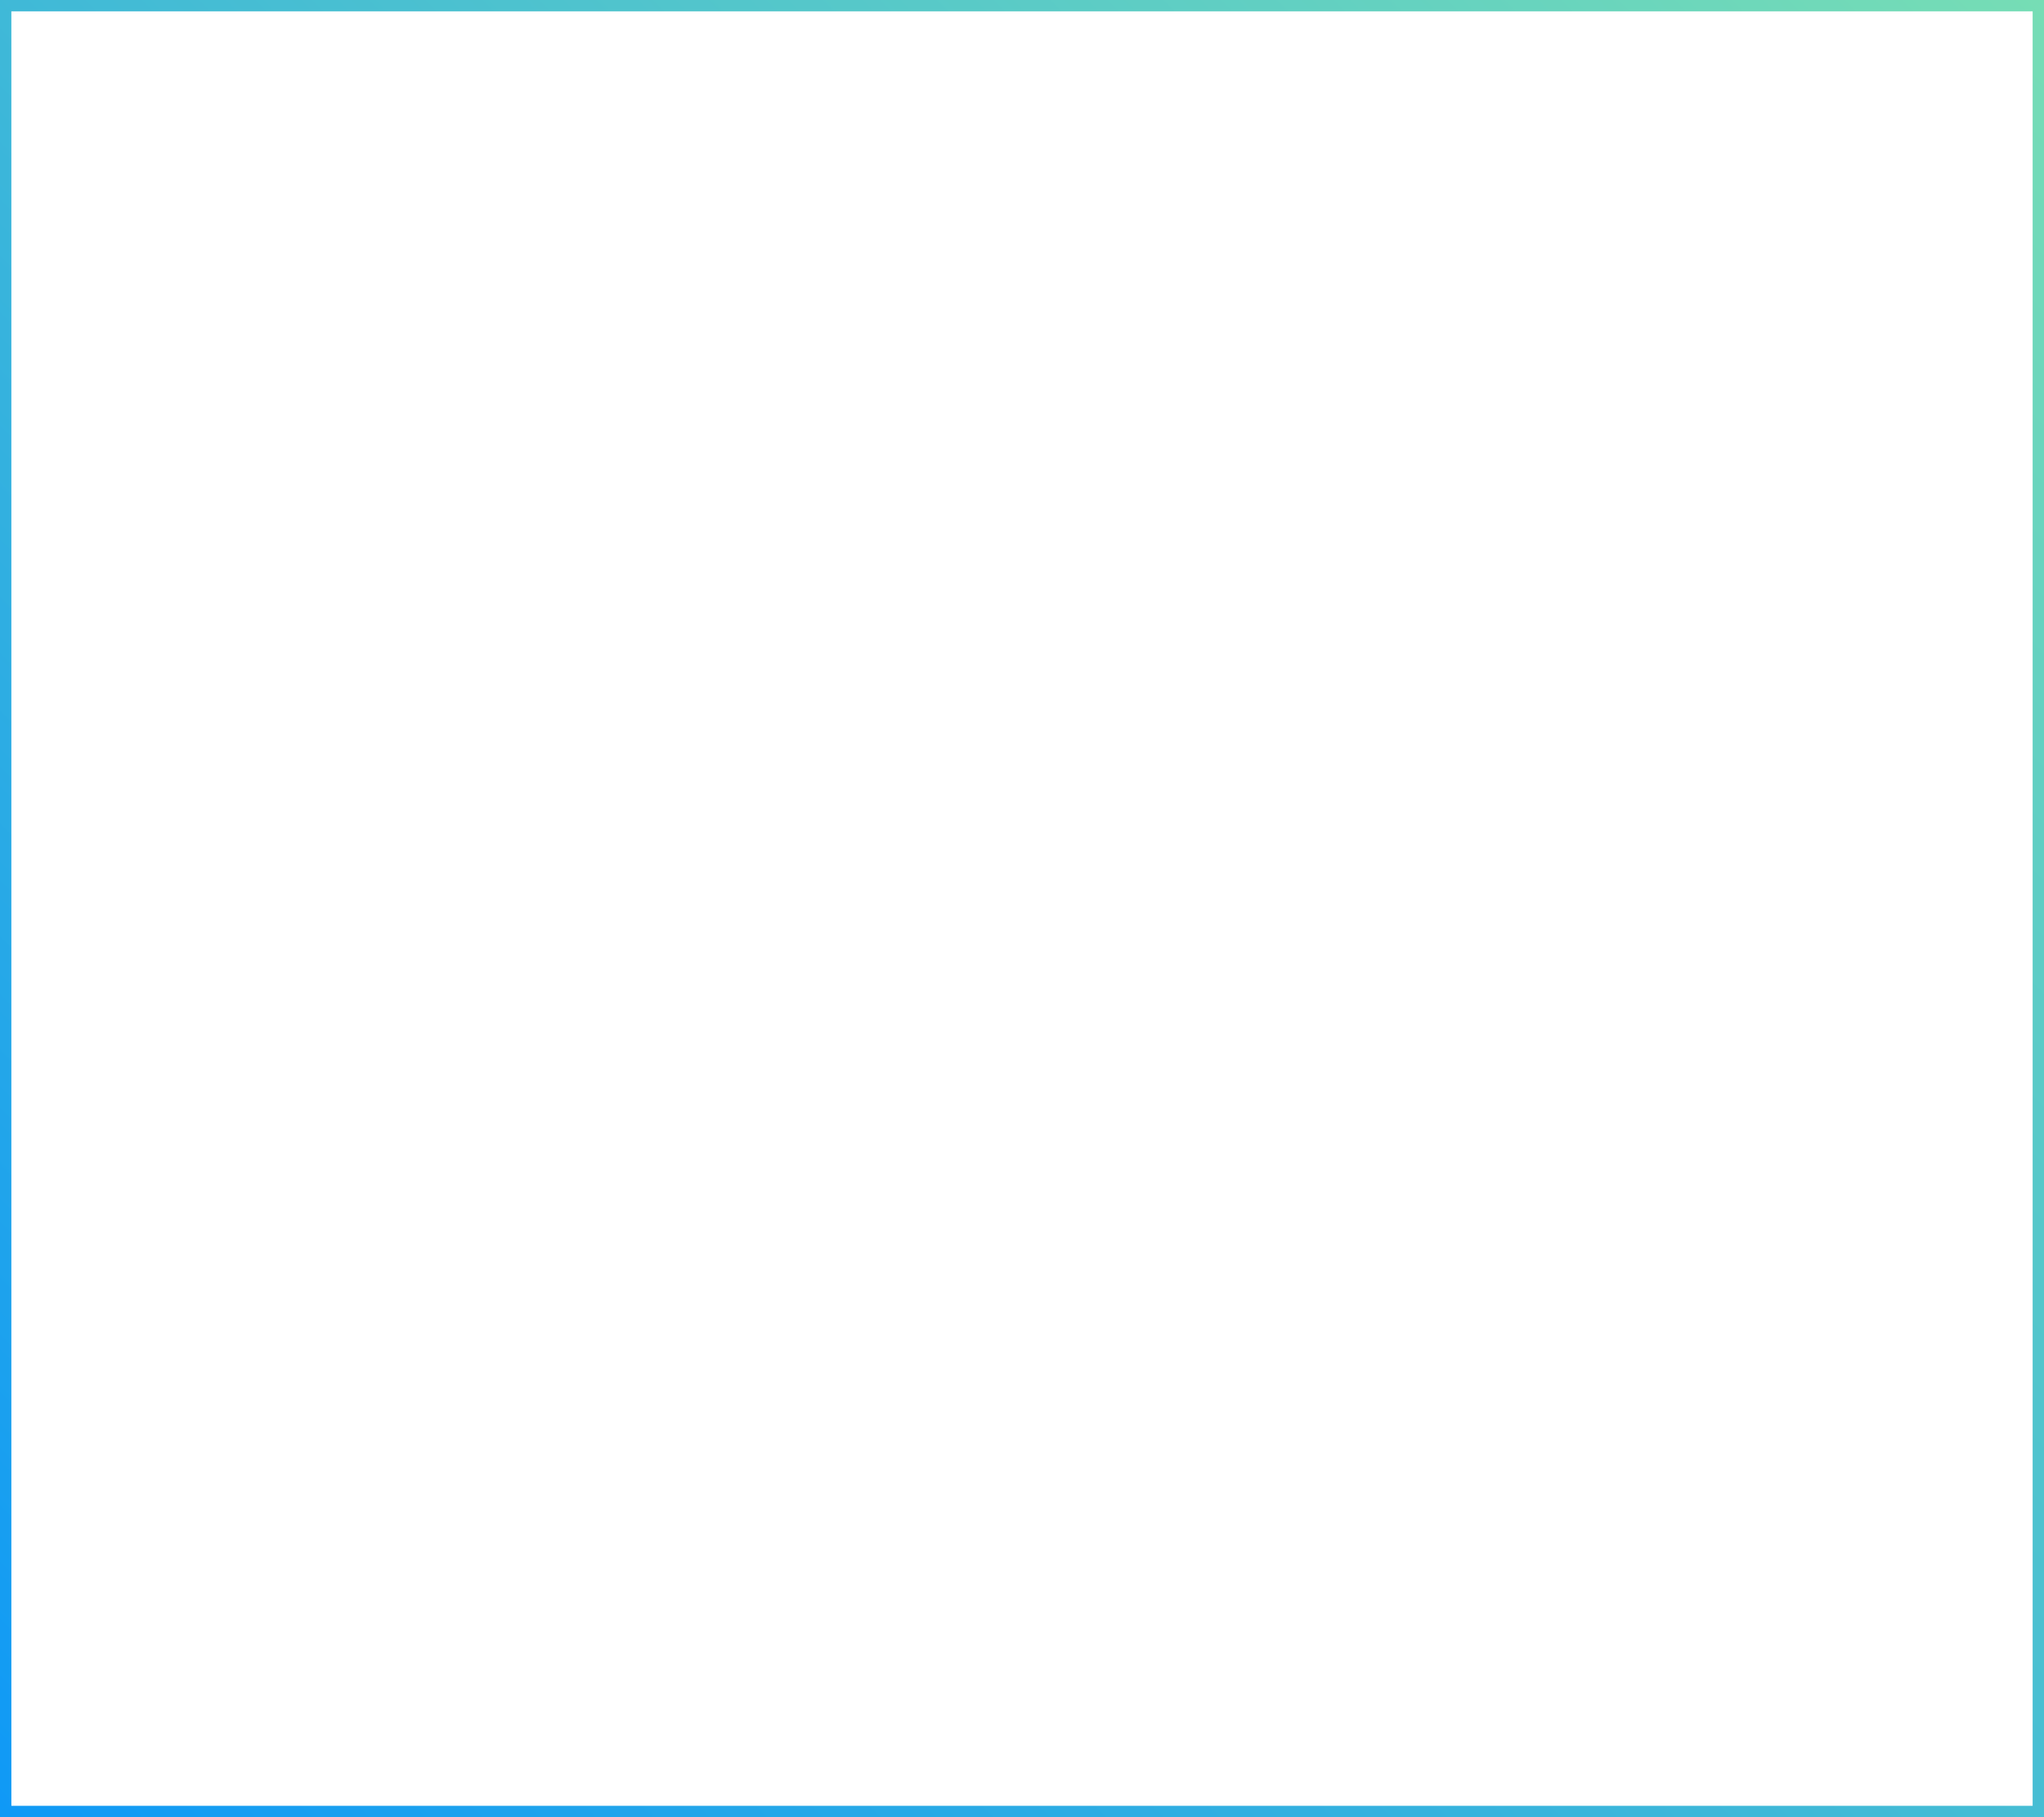 <?xml version="1.0" encoding="utf-8"?>
<!-- Generator: Adobe Illustrator 23.0.3, SVG Export Plug-In . SVG Version: 6.00 Build 0)  -->
<svg version="1.1" id="レイヤー_1" xmlns="http://www.w3.org/2000/svg" xmlns:xlink="http://www.w3.org/1999/xlink" x="0px"
	 y="0px" width="1080px" height="960px" viewBox="0 0 1080 960" style="enable-background:new 0 0 1080 960;" xml:space="preserve">
<style type="text/css">
	.st0{fill-rule:evenodd;clip-rule:evenodd;fill:url(#SVGID_1_);}
</style>
<linearGradient id="SVGID_1_" gradientUnits="userSpaceOnUse" x1="1050" y1="-30" x2="30" y2="990">
	<stop  offset="0" style="stop-color:#76DDB5"/>
	<stop  offset="1" style="stop-color:#0F99F6"/>
</linearGradient>
<path class="st0" d="M0,0v960h1080V0H0z M1074,954H6V6h1068V954z"/>
</svg>
